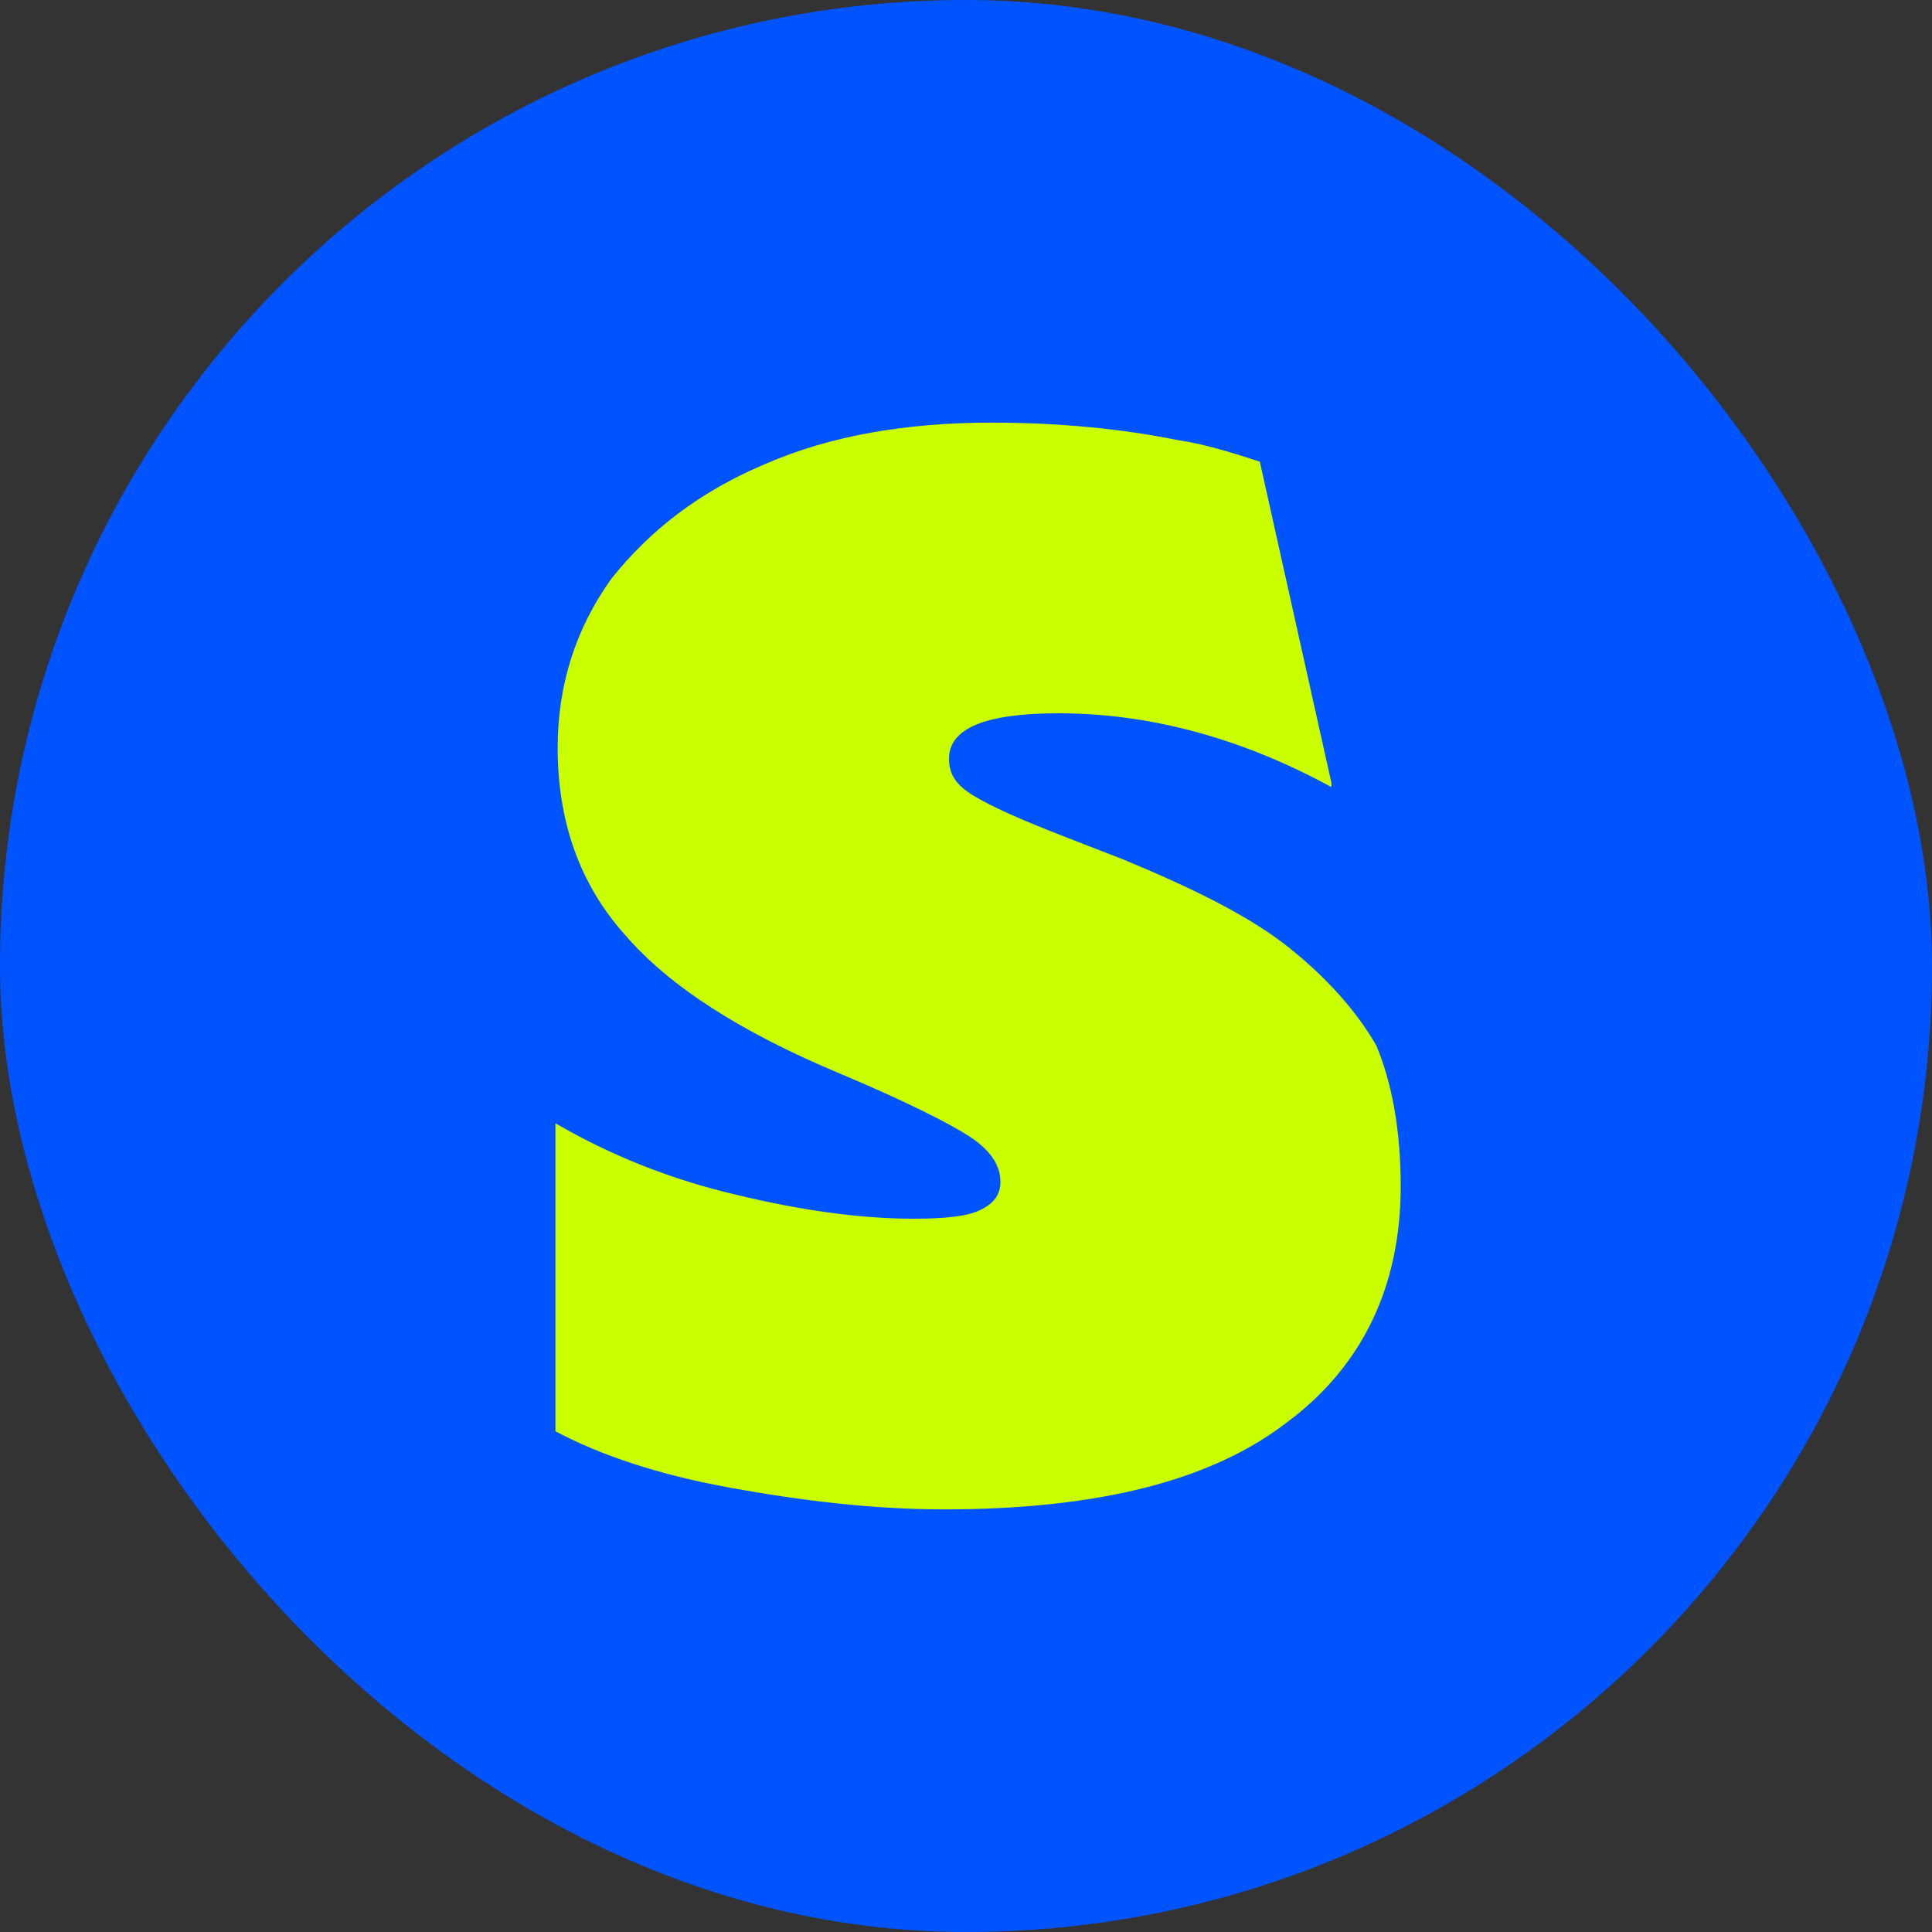 <svg width="40" height="40" viewBox="0 0 40 40" fill="none" xmlns="http://www.w3.org/2000/svg">
    <rect x="0" y="0" width="40" height="40" fill="#333333" stroke="none"/>
    <rect width="40" height="40" rx="20" fill="#0054FF"/>
    <path d="M26.685 19.618C25.898 18.989 24.741 18.406 23.213 17.777L22.055 17.328C21.13 16.969 20.528 16.699 20.157 16.474C19.787 16.25 19.648 16.025 19.648 15.711C19.648 15.082 20.389 14.768 21.917 14.768C23.768 14.768 25.667 15.262 27.565 16.295V16.205L26.083 9.558C25.528 9.379 24.972 9.199 24.37 9.109C23.259 8.885 21.963 8.75 20.528 8.75C18.768 8.75 17.194 9.019 15.852 9.603C14.463 10.187 13.444 10.995 12.657 11.983C11.917 13.017 11.546 14.184 11.546 15.486C11.546 17.014 12.009 18.316 12.935 19.349C13.861 20.427 15.343 21.37 17.38 22.223C18.768 22.807 19.648 23.256 20.065 23.525C20.482 23.795 20.713 24.109 20.713 24.468C20.713 24.738 20.574 24.918 20.296 25.052C20.018 25.187 19.555 25.232 18.907 25.232C17.796 25.232 16.546 25.052 15.25 24.738C13.907 24.424 12.657 23.93 11.5 23.256V29.633C12.426 30.127 13.63 30.531 15.111 30.801C16.593 31.07 18.074 31.25 19.555 31.25C22.704 31.25 25.065 30.666 26.639 29.453C28.213 28.286 29 26.624 29 24.558C29 23.391 28.815 22.403 28.491 21.639C28.074 20.921 27.472 20.247 26.685 19.618Z" fill="#CAFF00"/>
</svg>
